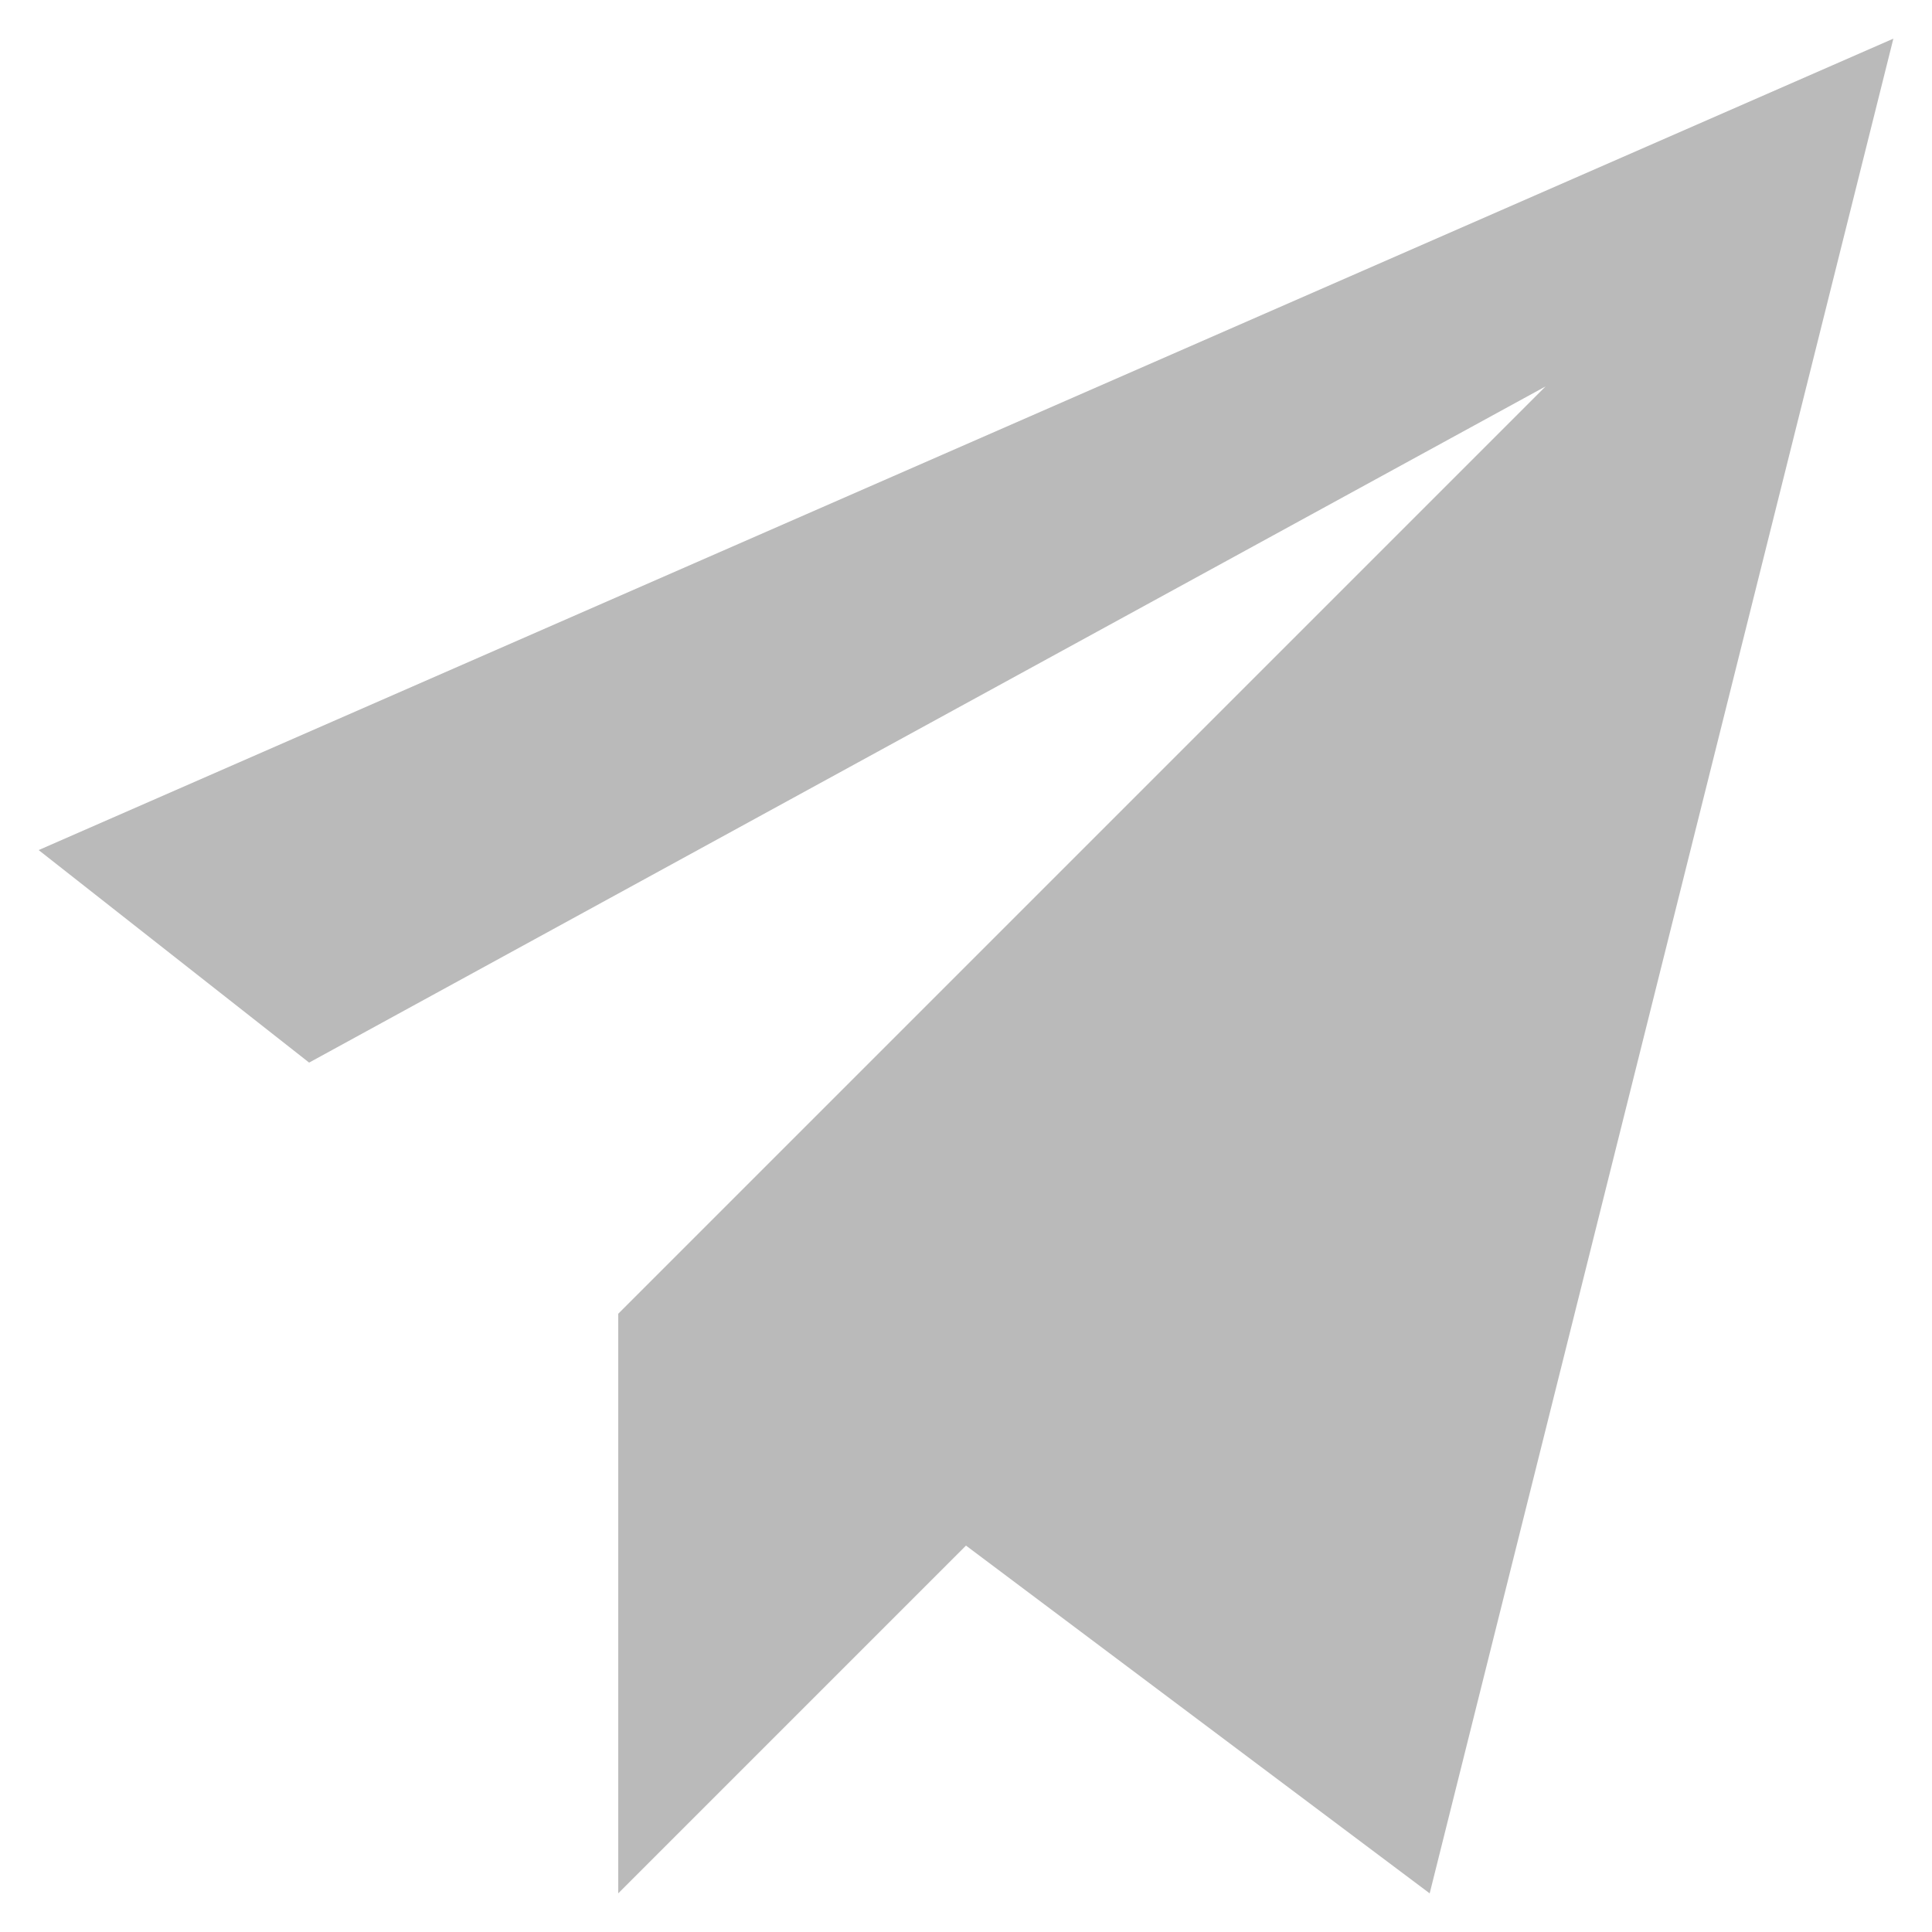<?xml version="1.0" encoding="utf-8"?>
<!-- Generator: Adobe Illustrator 21.0.2, SVG Export Plug-In . SVG Version: 6.00 Build 0)  -->
<svg version="1.1" id="Layer_1" xmlns="http://www.w3.org/2000/svg" xmlns:xlink="http://www.w3.org/1999/xlink" x="0px" y="0px"
	 viewBox="0 0 20 20" style="enable-background:new 0 0 20 20;" xml:space="preserve">
<style type="text/css">
	.st0{fill:#BABABA;}
</style>
<path id="Aeroplane_-_alt" class="st0" d="M14.8,19.6L10,16l-3.6,3.6v-6L16,4L3.2,11L0.4,8.8l19.2-8.4L14.8,19.6z"/>
</svg>
